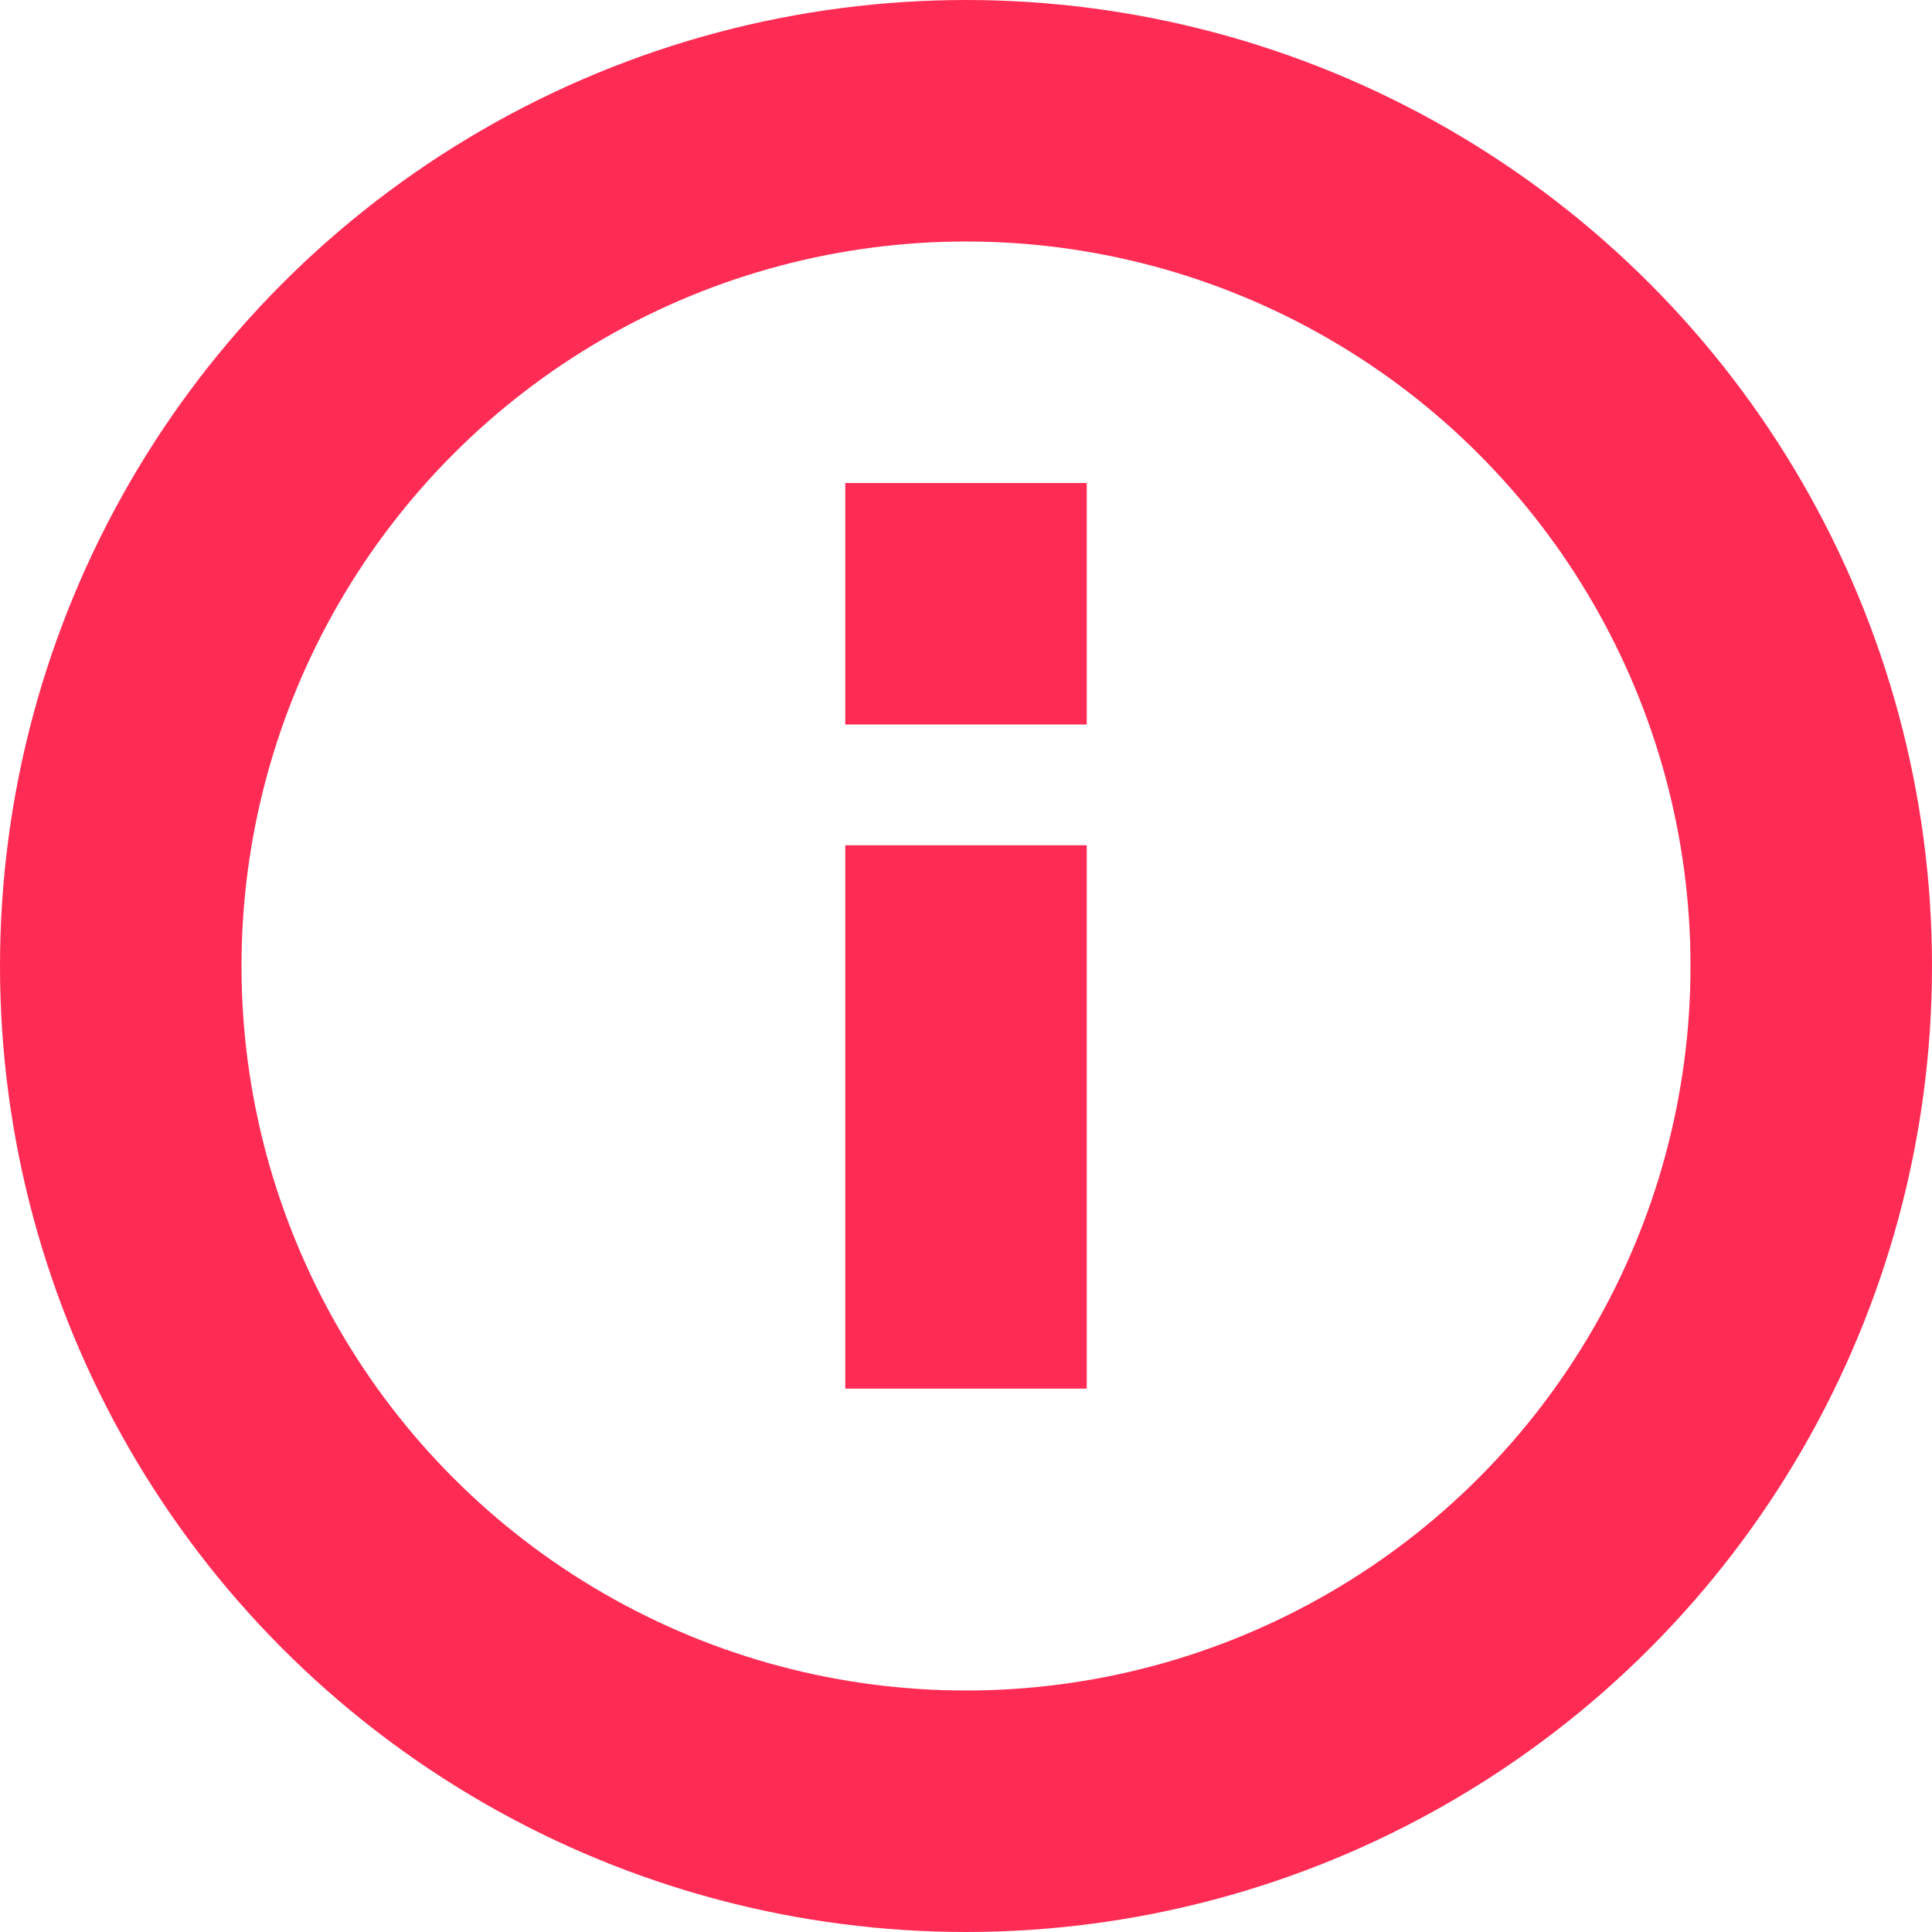 <svg xmlns="http://www.w3.org/2000/svg" xmlns:xlink="http://www.w3.org/1999/xlink" fill="none" version="1.1" width="16" height="16" viewBox="0 0 16 16"><g><g><g><ellipse cx="8" cy="8" rx="7" ry="7" fill-opacity="0" stroke-opacity="1" stroke="#FE2C55" fill="none" stroke-width="2"/></g></g><g><path d="M7,6L7,4L9,4L9,6L7,6Z" fill-rule="evenodd" fill="#FE2C55" fill-opacity="1"/></g><g><path d="M7,11.5L7,7L9,7L9,11.5L7,11.5Z" fill-rule="evenodd" fill="#FE2C55" fill-opacity="1"/></g></g></svg>